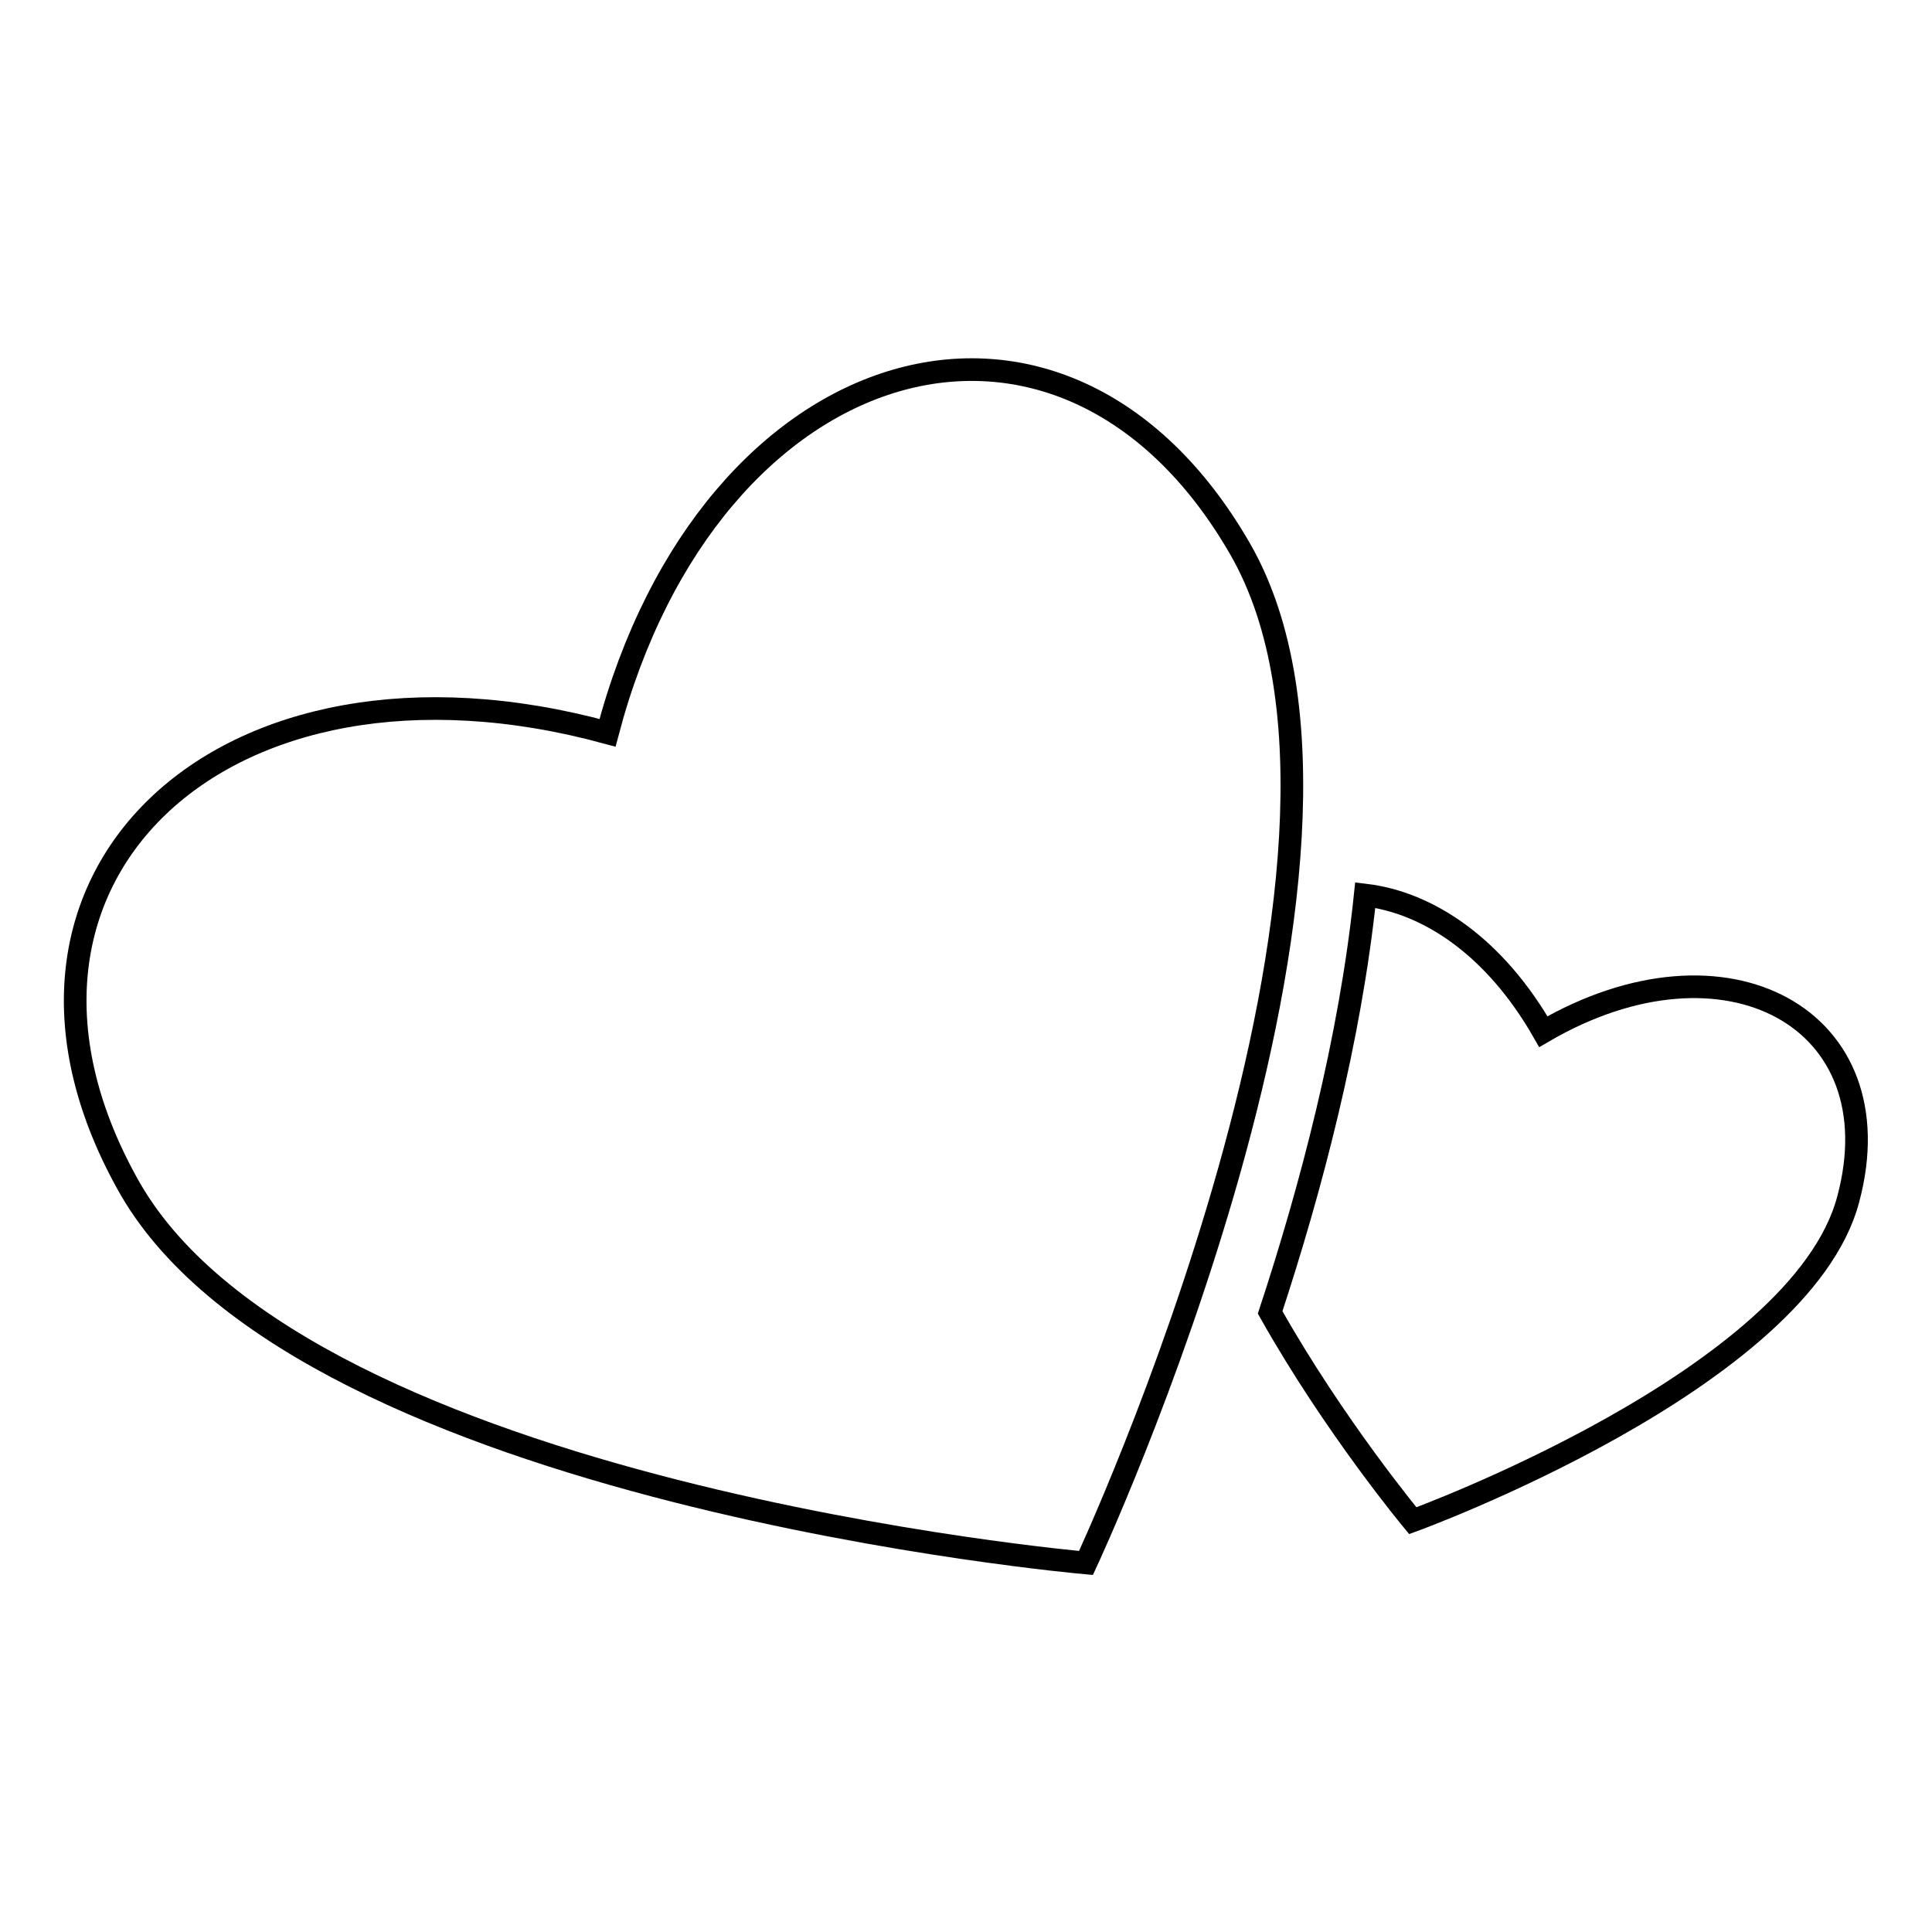 <?xml version="1.0" encoding="utf-8"?>
<!-- Svg Vector Icons : http://www.onlinewebfonts.com/icon -->
<!DOCTYPE svg PUBLIC "-//W3C//DTD SVG 1.1//EN" "http://www.w3.org/Graphics/SVG/1.1/DTD/svg11.dtd">
<svg version="1.1" xmlns="http://www.w3.org/2000/svg" xmlns:xlink="http://www.w3.org/1999/xlink" x="0px" y="0px" viewBox="0 0 256 256" enable-background="new 0 0 256 256" xml:space="preserve">
<g><g><g><g><path stroke-width="3" fill-opacity="0" stroke="#000000"  d="M204.5,136.7c-6.4-11.2-15.2-17.1-23.6-18.1c-2,19.2-7.2,38.9-12.6,55.3c8.5,15.1,18.9,27.6,18.9,27.6s51.4-18.7,57.7-42.6C251.3,135,228.7,122.6,204.5,136.7z"/><path stroke-width="3" fill-opacity="0" stroke="#000000"  d="M164.3,72.7c23.4,40.6-20.4,134.4-20.4,134.4s-103.1-9-126.6-49.5C-6,116.9,29.2,83.1,80.5,97.1C94,45.8,140.9,32.1,164.3,72.7z"/></g></g><g></g><g></g><g></g><g></g><g></g><g></g><g></g><g></g><g></g><g></g><g></g><g></g><g></g><g></g><g></g></g></g>
</svg>